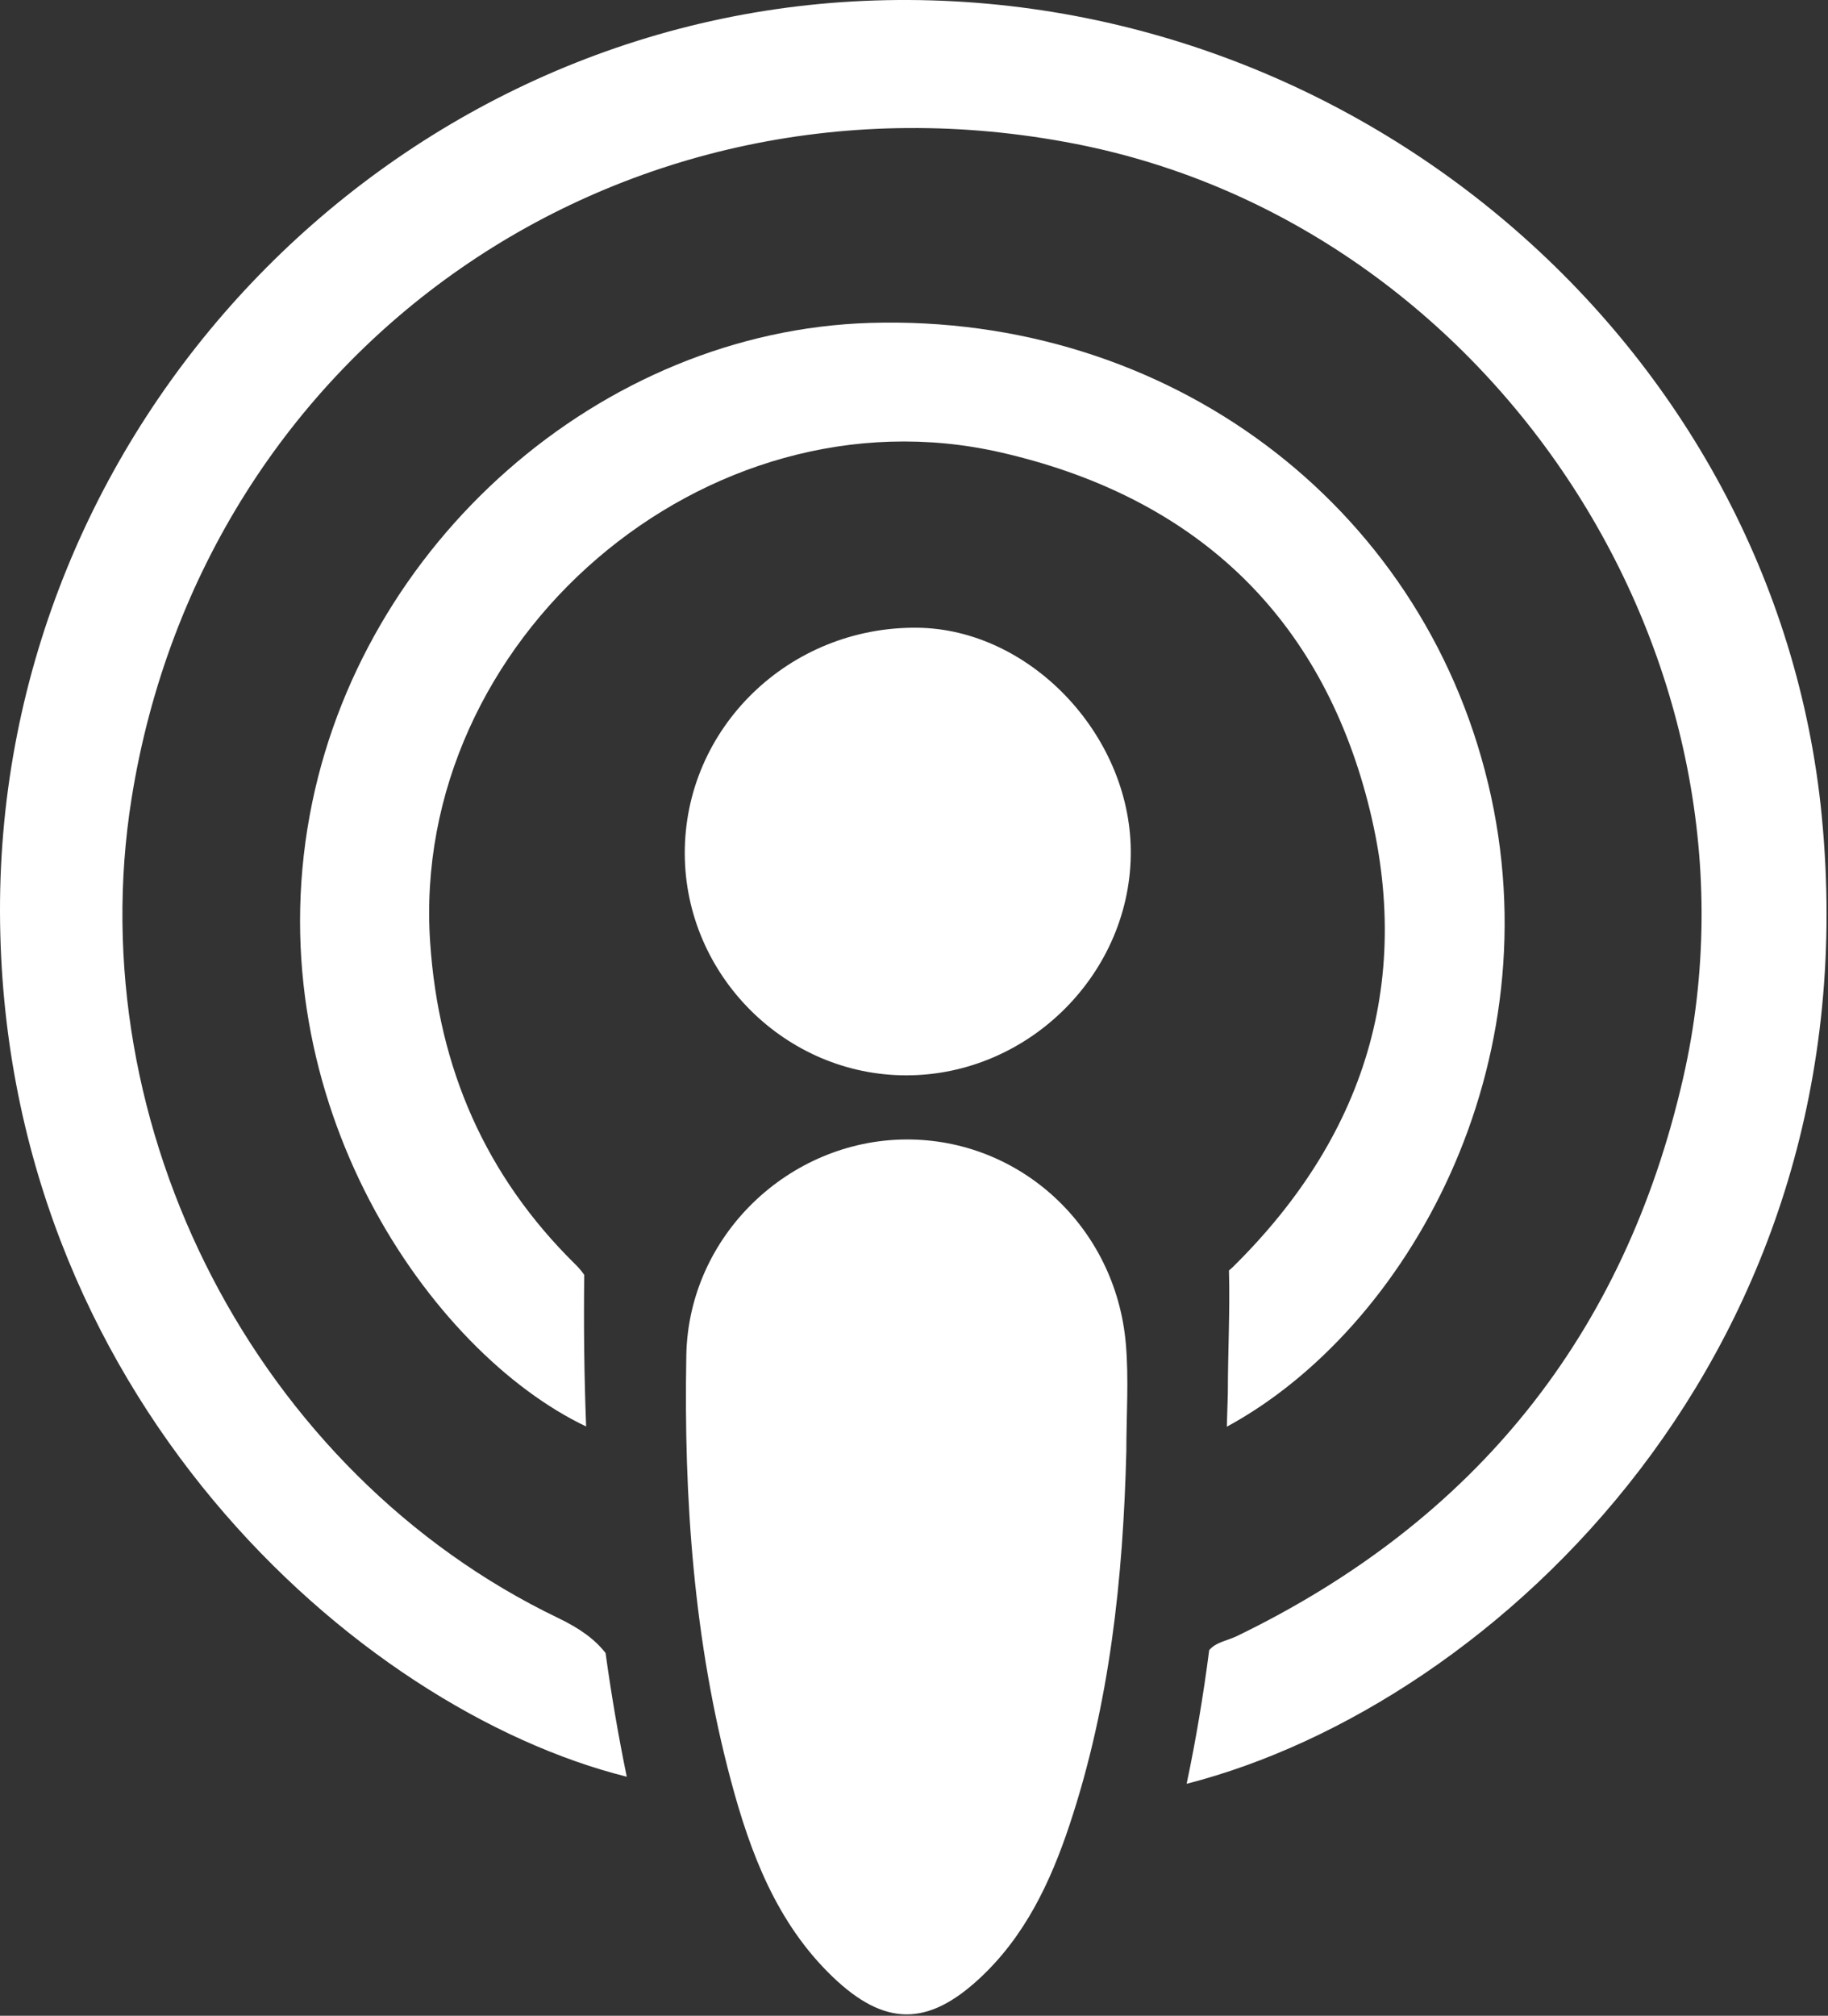 <svg width="841" height="927" viewBox="0 0 841 927" fill="none" xmlns="http://www.w3.org/2000/svg">
<rect x="0" y="0" width="841" height="927" fill="#333333" stroke="none"/>
<g clip-path="url(#clip0_2075_235)">
<path d="M518.189 667.41C516.699 725.87 510.609 783.61 492.009 839.39C483.279 865.56 471.609 890.28 450.939 909.58C426.979 931.95 407.079 932.17 382.979 909.01C357.359 884.39 345.159 852.13 336.289 818.92C319.189 754.89 314.549 689.17 315.749 623.27C316.759 568.2 363.029 524.35 416.749 524.02C469.269 523.7 513.359 564.21 517.969 618.09C519.369 634.41 518.189 650.96 518.189 667.4V667.41Z" fill="white"/>
<path d="M315.04 392.76C314.77 334.94 362.93 288.07 421.99 288.68C473.44 289.21 519.7 337.38 520.23 390.97C520.78 447.05 473.67 494.4 417.19 494.53C361.51 494.66 315.3 448.62 315.04 392.76Z" fill="white"/>
<path d="M838.14 375.34C816.96 157.76 620.67 -9.43 397.44 0.41C177.12 10.12 -0.61 196.51 -0 419.42C0.6 641.07 164.62 786.18 288.35 817.08C284.46 798.2 281.23 779.23 278.6 760.2C273.71 753.86 266.59 748.79 256.82 744.1C118.19 677.52 36.33 518.5 60.54 367.16C93.82 159.05 286.54 25.48 494.81 66.17C687.53 103.82 818.1 304.3 774.38 495.67C747.29 614.26 678.34 699.49 569.02 752.42C564.79 754.47 559.43 755.15 556.31 758.87C553.64 779.48 550.23 799.98 545.93 820.33C688.57 783.85 861.94 619.93 838.13 375.34H838.14Z" fill="white"/>
<path d="M684.619 360.3C653.619 231.03 536.709 144.39 400.359 148.5C276.389 152.23 165.549 249.79 142.509 374.82C118.179 506.85 197.929 621.86 269.659 656.01C268.759 632.82 268.509 609.58 268.789 586.32C267.709 584.7 266.359 583.09 264.669 581.43C223.369 540.78 201.819 491.36 197.899 433.43C188.469 294.29 324.519 177.01 460.409 208.06C544.869 227.36 602.909 277.6 627.129 360.99C651.769 445.79 630.349 520.54 567.079 582.79C566.569 583.3 565.989 583.78 565.399 584.26C565.919 603.02 564.889 621.91 564.889 640.71C564.759 645.85 564.599 650.98 564.419 656.11C647.539 611.06 715.559 489.31 684.629 360.3H684.619Z" fill="white"/>
</g>
<defs>
<clipPath id="clip0_2075_235">
<rect width="840.35" height="926.37" fill="white"/>
</clipPath>
</defs>
</svg>
